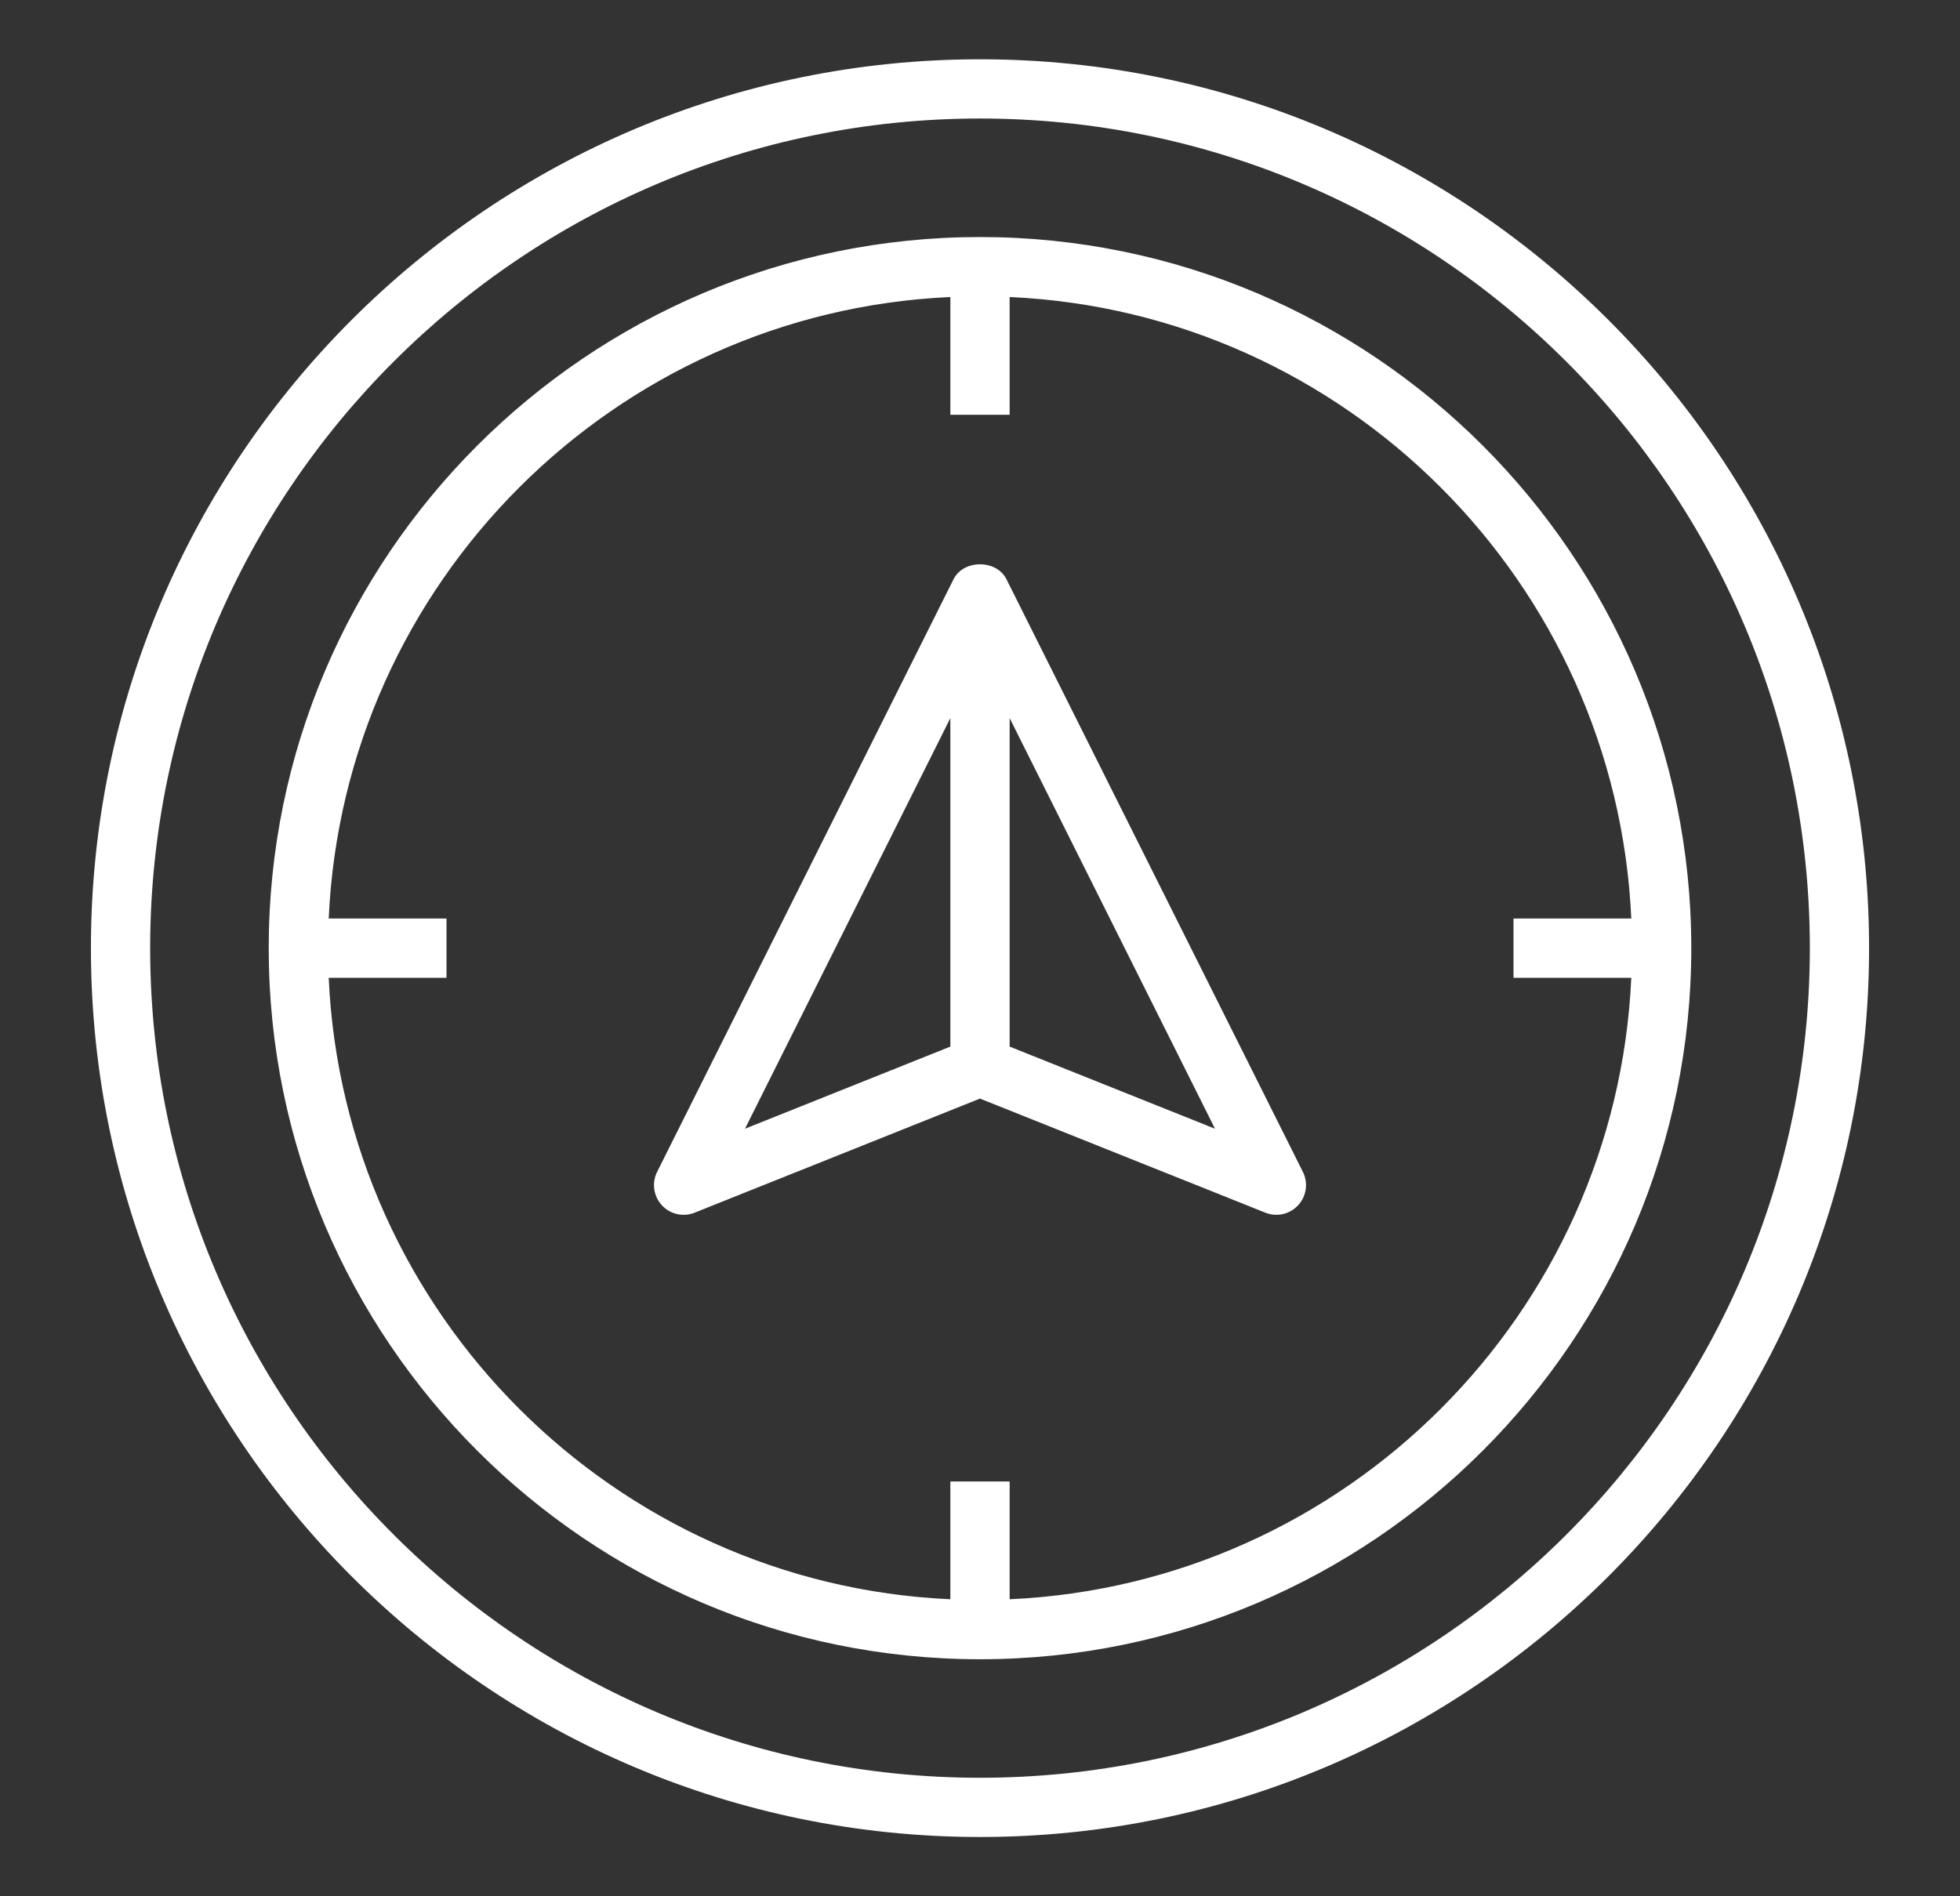 <svg width="31" height="30" viewBox="0 0 31 30" fill="none" xmlns="http://www.w3.org/2000/svg">
<rect x="0" y="0" width="31" height="30" fill="#333333" stroke="none"/>
<path d="M15.5 0.938C7.746 0.938 1.438 7.246 1.438 15C1.438 22.754 7.746 29.062 15.5 29.062C23.254 29.062 29.562 22.754 29.562 15C29.562 7.246 23.254 0.938 15.5 0.938ZM15.5 28.125C8.263 28.125 2.375 22.237 2.375 15C2.375 7.763 8.263 1.875 15.5 1.875C22.737 1.875 28.625 7.763 28.625 15C28.625 22.237 22.737 28.125 15.5 28.125ZM15.919 9.165C15.761 8.848 15.239 8.848 15.081 9.165L10.393 18.54C10.306 18.715 10.336 18.924 10.468 19.067C10.599 19.211 10.806 19.258 10.987 19.185L15.5 17.38L20.013 19.185C20.07 19.208 20.129 19.219 20.188 19.219C20.316 19.219 20.442 19.166 20.532 19.067C20.664 18.924 20.694 18.715 20.607 18.54L15.919 9.165ZM15.031 16.558L11.783 17.857L15.031 11.361V16.558ZM15.969 16.558V11.361L19.217 17.857L15.969 16.558ZM15.5 3.75C9.297 3.75 4.25 8.797 4.25 15C4.25 21.203 9.297 26.25 15.5 26.25C21.703 26.25 26.75 21.203 26.75 15C26.75 8.797 21.703 3.75 15.5 3.75ZM15.969 25.301V23.438H15.031V25.301C9.717 25.061 5.438 20.783 5.199 15.469H7.062V14.531H5.199C5.438 9.217 9.717 4.938 15.031 4.699V6.562H15.969V4.699C21.283 4.938 25.561 9.217 25.801 14.531H23.938V15.469H25.801C25.561 20.783 21.283 25.061 15.969 25.301Z" fill="white"/>
</svg>
